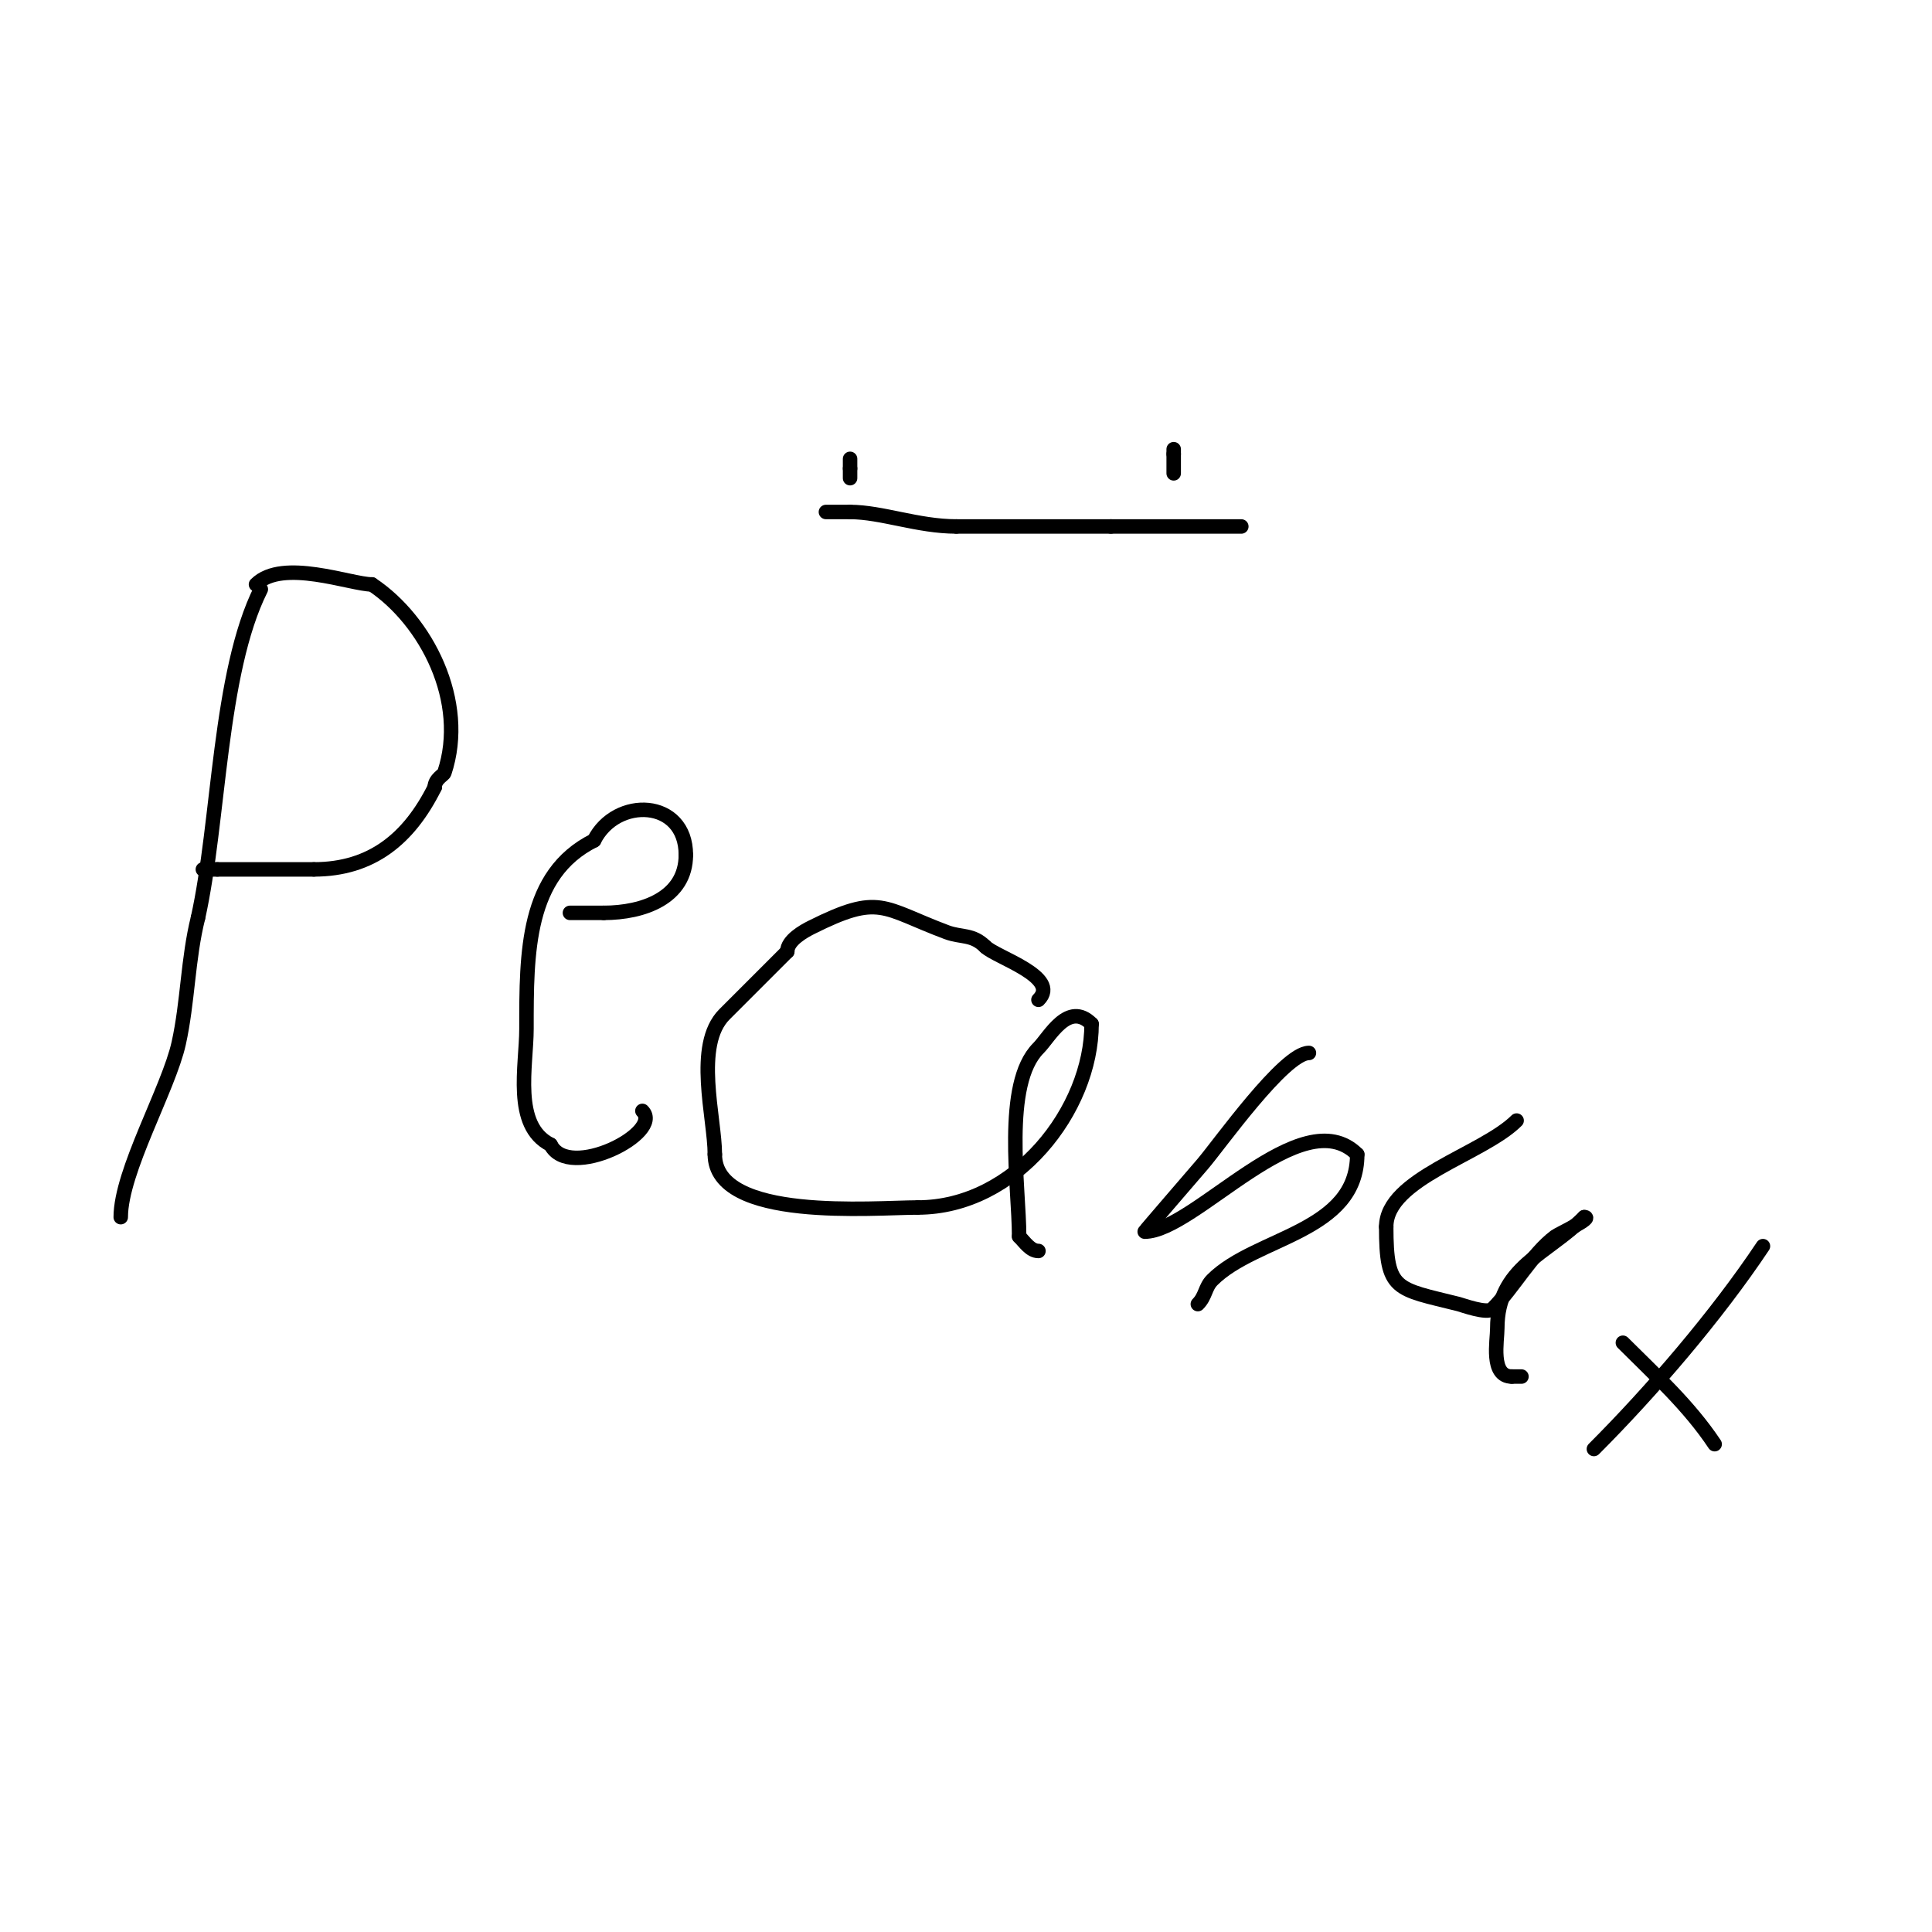<svg viewBox='0 0 400 400' version='1.1' xmlns='http://www.w3.org/2000/svg' xmlns:xlink='http://www.w3.org/1999/xlink'><g fill='none' stroke='#000000' stroke-width='3' stroke-linecap='round' stroke-linejoin='round'><path d='M54,122c-8.68,17.361 -8.581,48.116 -13,68'/><path d='M41,190c-2.127,8.507 -2.098,17.44 -4,26c-2.1,9.449 -12,26.494 -12,36'/><path d='M53,121c5.477,-5.477 19.676,0 24,0'/><path d='M77,121c11.245,7.496 19.925,24.225 15,39c-0.157,0.47 -2,1.289 -2,3'/><path d='M90,163c-5.313,10.626 -13.038,17 -25,17'/><path d='M65,180c-6.667,0 -13.333,0 -20,0'/><path d='M45,180c-1,0 -2,0 -3,0'/><path d='M133,230c4.475,4.475 -15.222,14.557 -19,7'/><path d='M114,237c-7.898,-3.949 -5,-16.367 -5,-24c0,-15.736 -0.064,-31.968 14,-39'/><path d='M123,174c4.555,-9.109 19,-8.643 19,3'/><path d='M142,177c0,8.892 -8.841,12 -17,12'/><path d='M125,189c-2.333,0 -4.667,0 -7,0'/><path d='M215,207c4.701,-4.701 -8.799,-8.799 -11,-11'/><path d='M204,196c-2.669,-2.669 -4.955,-1.858 -8,-3c-13.445,-5.042 -13.784,-8.108 -28,-1c-1.56,0.78 -5,2.68 -5,5'/><path d='M163,197c-4.658,4.658 -9.187,9.187 -13,13c-6.387,6.387 -2,21.51 -2,29'/><path d='M148,239c0,13.995 33.052,11 42,11'/><path d='M190,250c20.241,0 36,-20.274 36,-38'/><path d='M226,212c-4.841,-4.841 -8.698,2.698 -11,5c-7.426,7.426 -4,28.77 -4,39'/><path d='M211,256c1.179,1.179 2.333,3 4,3'/><path d='M271,218c-5.127,0 -18.579,19.008 -22,23c-2.027,2.365 -12.07,14 -12,14'/><path d='M237,255c10.266,0 32.54,-27.46 44,-16'/><path d='M281,239c0,16.177 -21.023,17.023 -30,26c-1.528,1.528 -1.359,3.359 -3,5'/><path d='M314,232c-7.012,7.012 -27,12.012 -27,22'/><path d='M287,254c0,13.362 2.007,12.752 15,16c0.727,0.182 5.901,2.099 7,1c4.316,-4.316 8.146,-11.359 13,-15c0.627,-0.471 8.113,-4 6,-4'/><path d='M328,252c-7.779,7.779 -18,10.352 -18,23c0,2.607 -1.475,10 3,10'/><path d='M313,285c0.667,0 1.333,0 2,0'/><path d='M365,258c-9.605,14.407 -23.075,30.075 -35,42'/><path d='M336,278c6.778,6.778 13.667,13.001 19,21'/><path d='M176,95c0,0.667 0,1.333 0,2'/><path d='M176,97c0,0.667 0,1.333 0,2'/><path d='M243,93l0,1'/><path d='M243,94c0,1.333 0,2.667 0,4'/><path d='M171,106c1.667,0 3.333,0 5,0'/><path d='M176,106c6.516,0 14.057,3 22,3'/><path d='M198,109c10.667,0 21.333,0 32,0'/><path d='M230,109c9,0 18,0 27,0'/></g>
</svg>